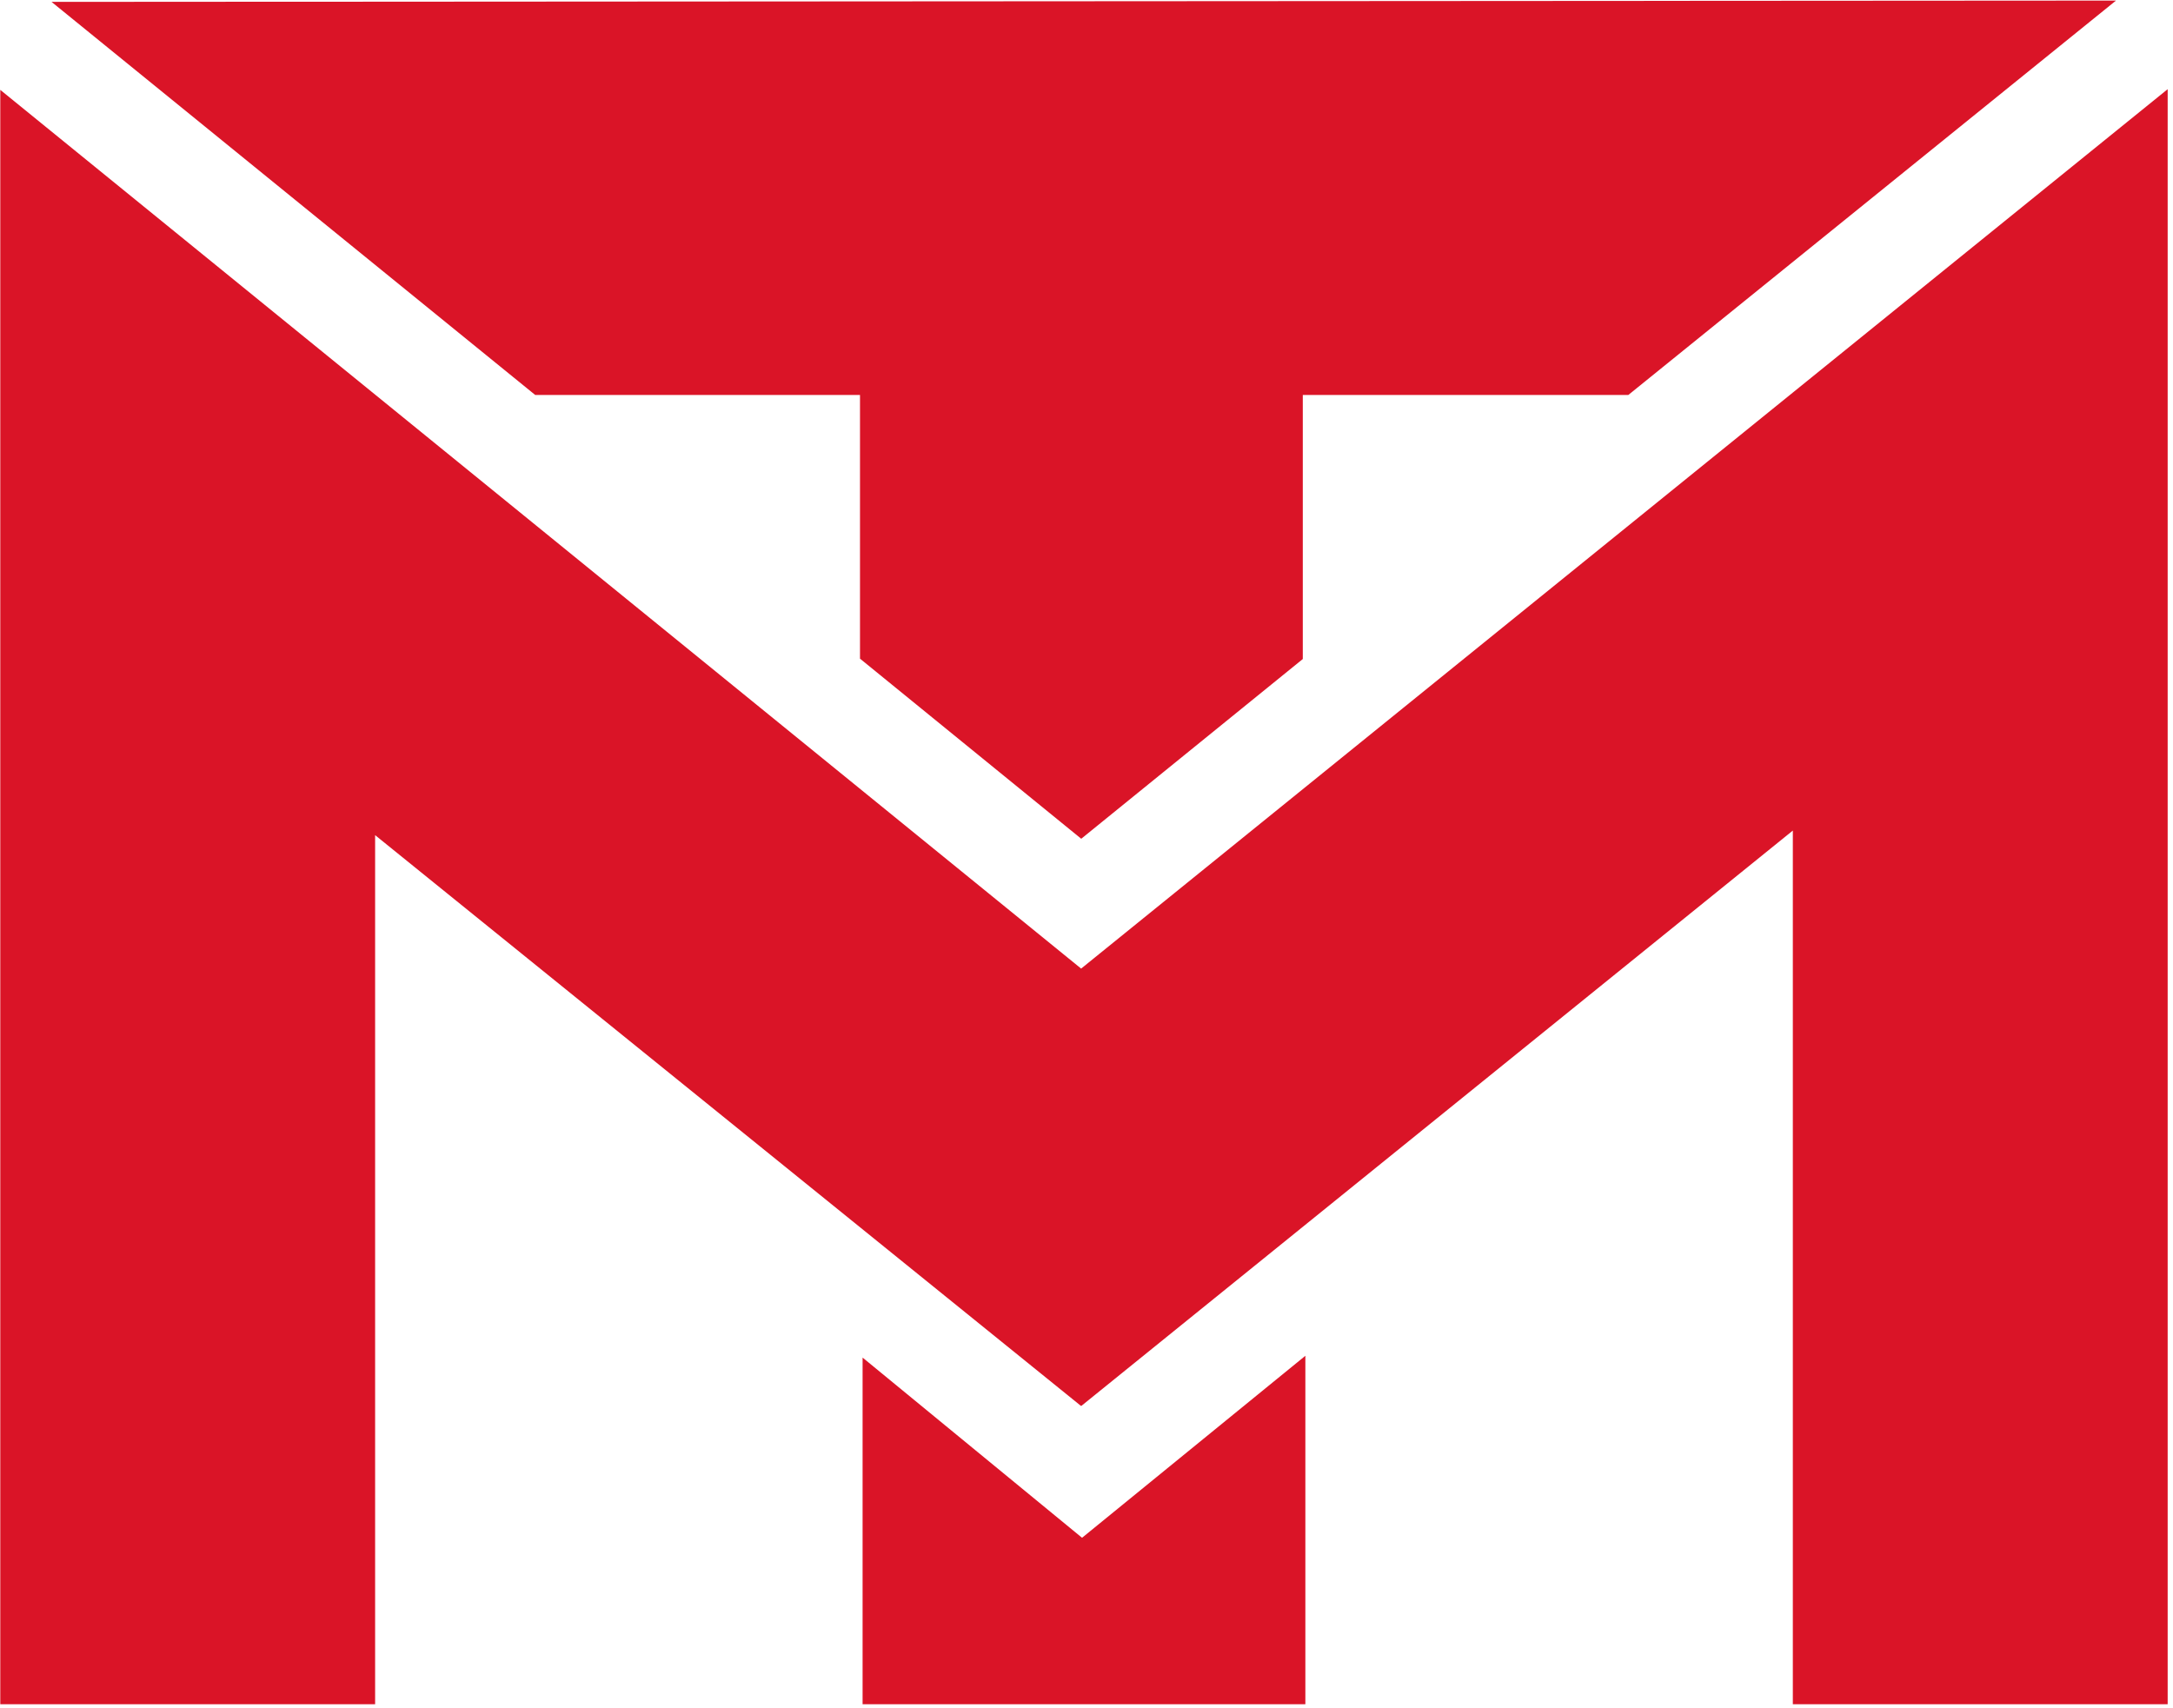 <?xml version="1.0" encoding="UTF-8" standalone="no"?> <svg xmlns="http://www.w3.org/2000/svg" xmlns:xlink="http://www.w3.org/1999/xlink" xmlns:serif="http://www.serif.com/" width="100%" height="100%" viewBox="0 0 346 272" version="1.1" xml:space="preserve" style="fill-rule:evenodd;clip-rule:evenodd;stroke-linejoin:round;stroke-miterlimit:2;"> <g transform="matrix(1,0,0,1,-12709.1,-1102.41)"> <g transform="matrix(4.167,0,0,4.167,11839.1,0)"> <g transform="matrix(1,0,0,1,250.13,322.724)"> <path d="M0,0.593L-8.386,-6.292L-8.386,6.954L8.533,6.954L8.533,-6.361L0,0.593Z" style="fill:rgb(218,20,39);fill-rule:nonzero;"></path> </g> </g> <g transform="matrix(4.167,0,0,4.167,11839.1,0)"> <g transform="matrix(1,0,0,1,289.639,296.607)"> <path d="M0,-32.028L-78.886,-31.978L-60.405,-16.958L-47.994,-16.958L-47.994,-6.882L-39.54,0L-31.074,-6.868L-31.074,-16.958L-18.635,-16.958L0,-32.028Z" style="fill:rgb(218,20,39);fill-rule:nonzero;"></path> </g> </g> <g transform="matrix(4.167,0,0,4.167,11839.1,0)"> <g transform="matrix(1,0,0,1,291.613,329.678)"> <path d="M0,-61.713L-41.518,-28.11L-82.819,-61.687L-82.819,0L-68.496,0L-68.496,-33.209L-41.524,-11.399L-41.518,-11.406L-41.511,-11.399L-14.323,-33.384L-14.323,0L0,0L0,-61.713Z" style="fill:rgb(218,20,39);fill-rule:nonzero;"></path> </g> </g> </g> </svg> 
